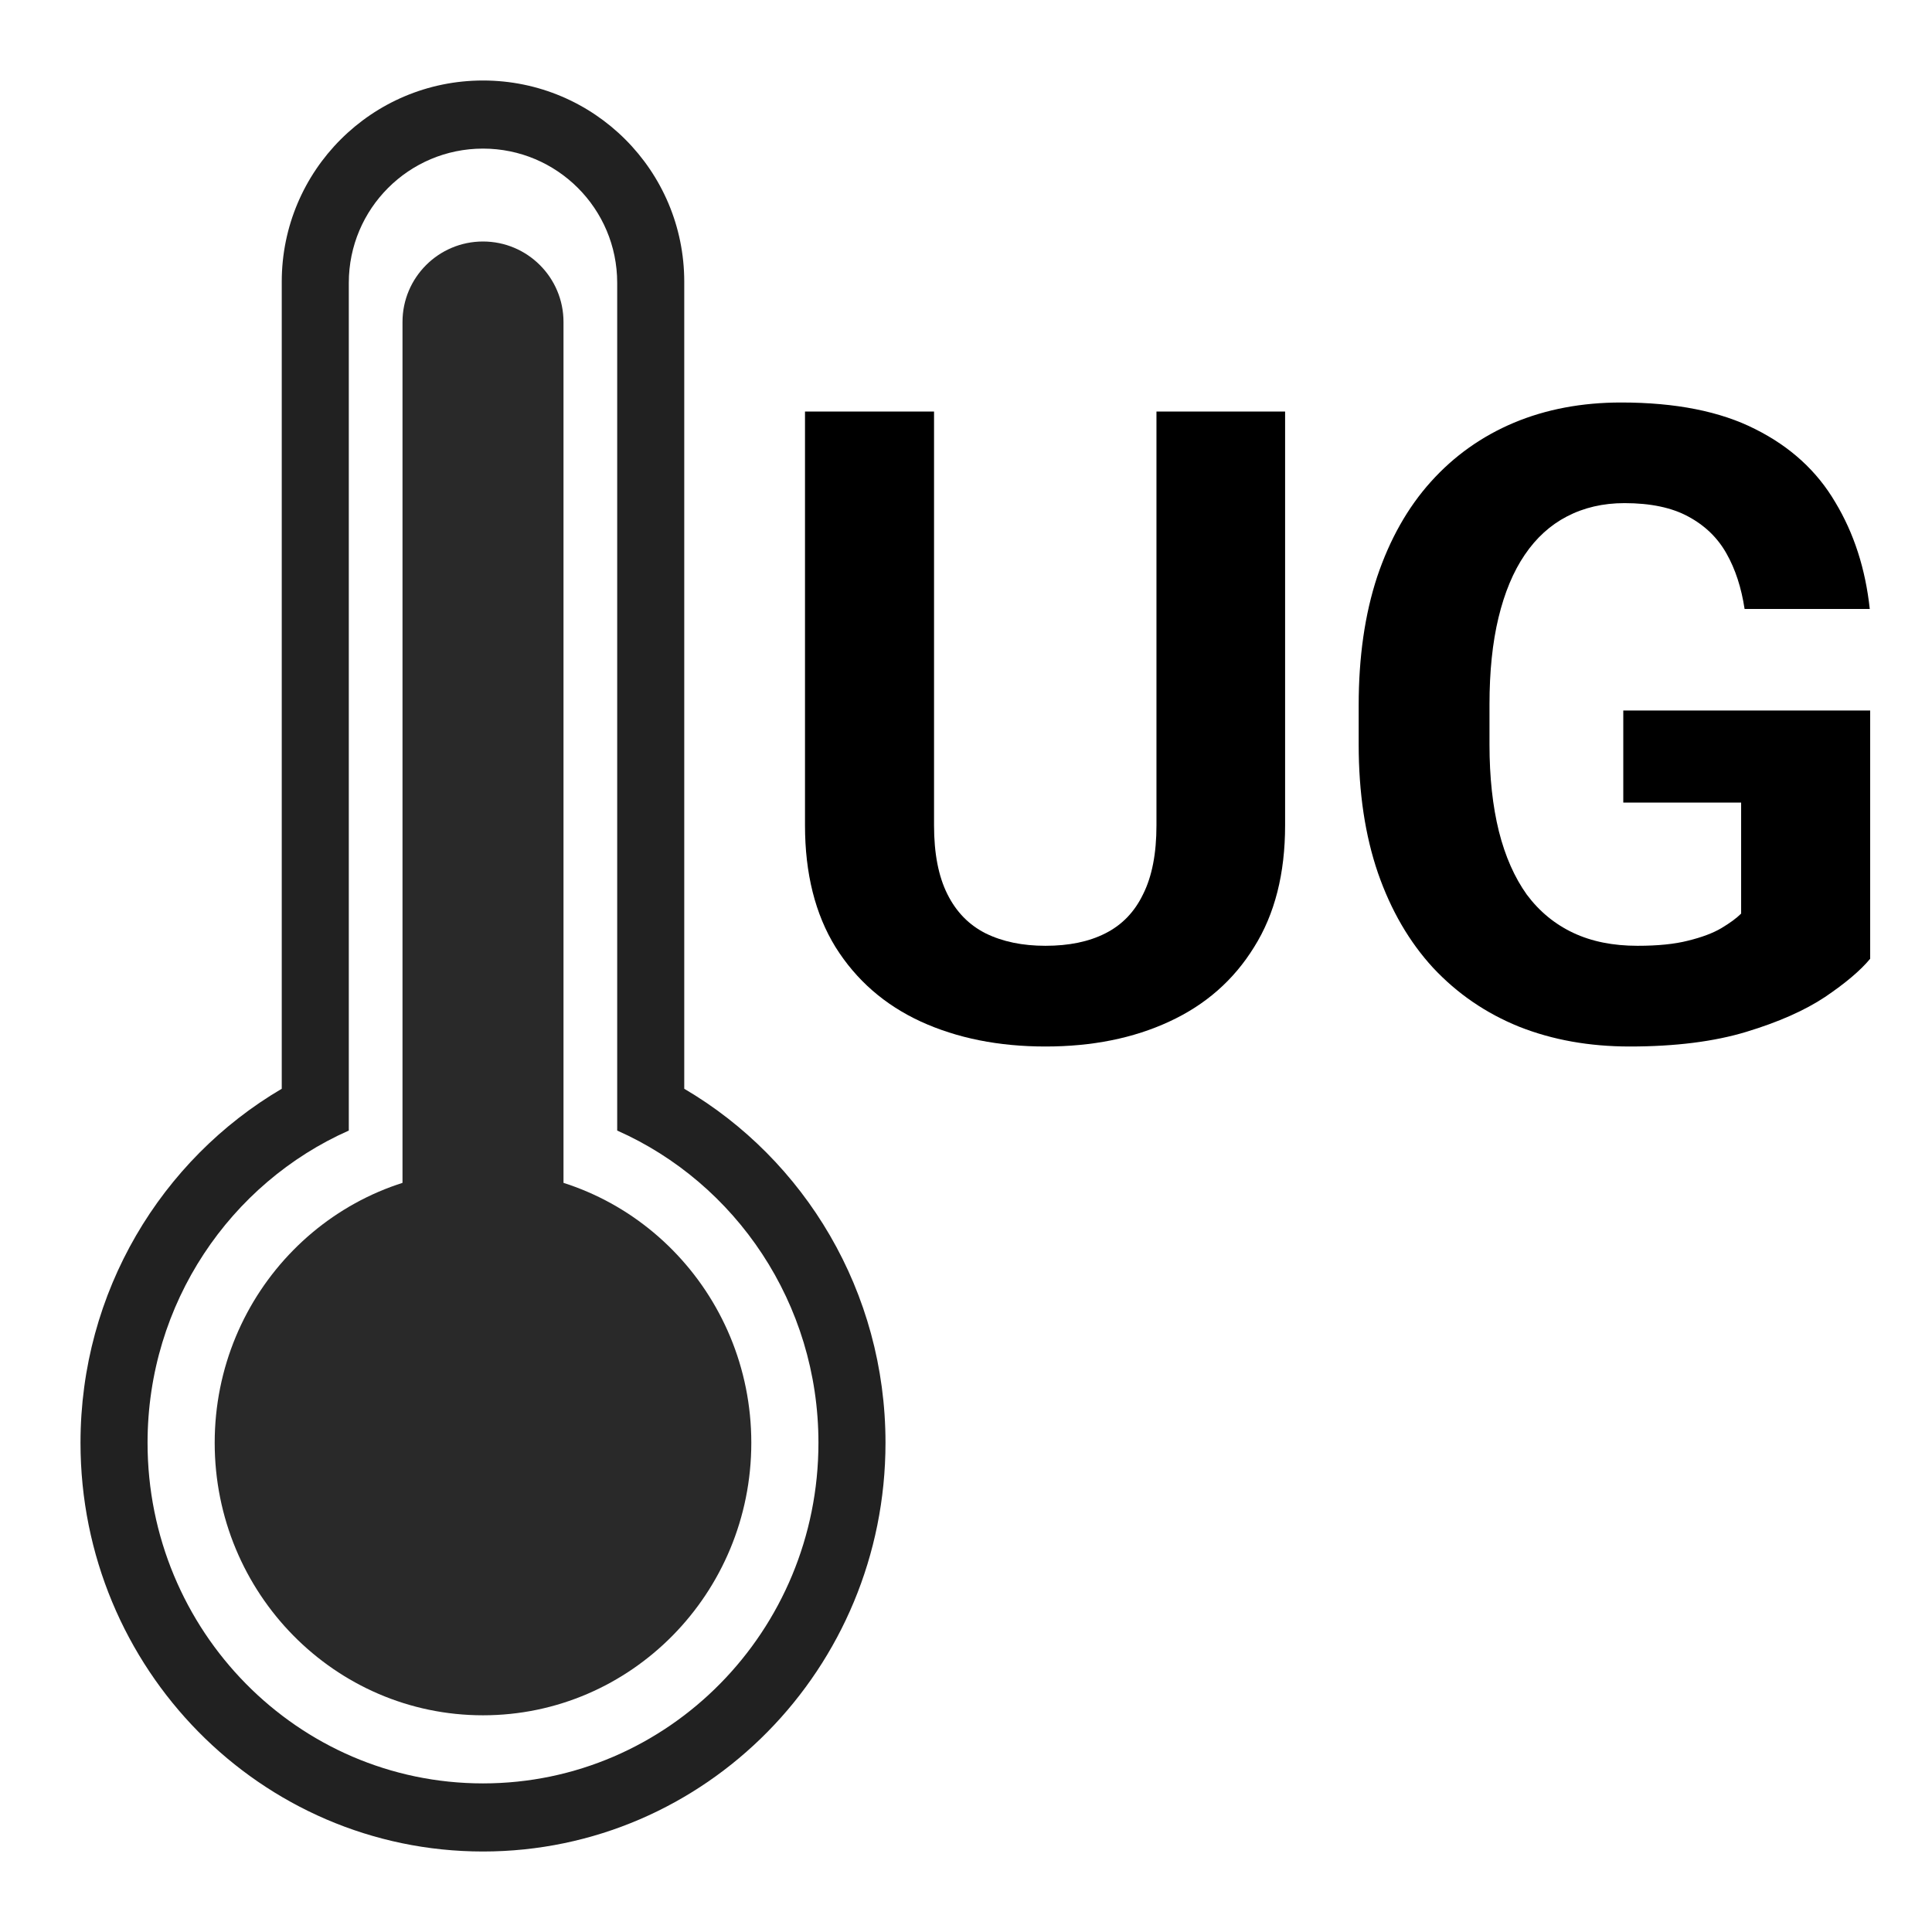 <svg width="24" height="24" viewBox="0 0 24 24" fill="none" xmlns="http://www.w3.org/2000/svg">
<path d="M5 4V15H7V4C7 3.448 6.552 3 6 3C5.448 3 5 3.448 5 4Z" fill="#292929"/>
<path d="M9.333 17.923C9.333 19.792 7.841 21.308 6 21.308C4.159 21.308 2.667 19.792 2.667 17.923C2.667 16.054 4.159 14.539 6 14.539C7.841 14.539 9.333 16.054 9.333 17.923Z" fill="#292929"/>
<path fill-rule="evenodd" clip-rule="evenodd" d="M3.5 3.5V13.525C2.006 14.403 1 16.044 1 17.923C1 20.727 3.239 23 6 23C8.761 23 11 20.727 11 17.923C11 16.044 9.995 14.403 8.5 13.525V3.5C8.5 2.119 7.381 1 6 1C4.619 1 3.5 2.119 3.5 3.5ZM4.333 3.513V14.044C2.862 14.697 1.833 16.188 1.833 17.923C1.833 20.26 3.699 22.154 6 22.154C8.301 22.154 10.167 20.26 10.167 17.923C10.167 16.188 9.138 14.697 7.667 14.044V3.513C7.667 2.592 6.92 1.846 6 1.846C5.08 1.846 4.333 2.592 4.333 3.513Z" fill="black" fill-opacity="0.87"/>
<path d="M23.232 8.826V11.91C23.111 12.056 22.924 12.214 22.671 12.385C22.418 12.553 22.092 12.697 21.693 12.818C21.294 12.939 20.811 13 20.245 13C19.742 13 19.285 12.918 18.871 12.754C18.458 12.587 18.102 12.343 17.802 12.022C17.507 11.701 17.279 11.309 17.118 10.846C16.958 10.38 16.878 9.847 16.878 9.248V8.762C16.878 8.164 16.954 7.631 17.108 7.164C17.265 6.698 17.487 6.304 17.776 5.983C18.064 5.663 18.408 5.419 18.807 5.251C19.206 5.084 19.65 5 20.138 5C20.815 5 21.37 5.11 21.805 5.331C22.24 5.549 22.571 5.851 22.799 6.24C23.031 6.625 23.173 7.066 23.227 7.565H21.672C21.632 7.301 21.558 7.072 21.447 6.876C21.337 6.68 21.178 6.527 20.971 6.416C20.768 6.306 20.505 6.25 20.18 6.25C19.913 6.25 19.675 6.306 19.464 6.416C19.258 6.523 19.083 6.682 18.941 6.892C18.798 7.102 18.69 7.362 18.615 7.672C18.54 7.982 18.503 8.342 18.503 8.752V9.248C18.503 9.655 18.542 10.014 18.62 10.328C18.698 10.638 18.814 10.9 18.967 11.114C19.124 11.324 19.317 11.482 19.545 11.589C19.773 11.696 20.038 11.749 20.341 11.749C20.594 11.749 20.804 11.728 20.971 11.685C21.142 11.643 21.28 11.591 21.383 11.53C21.49 11.466 21.572 11.406 21.629 11.349V9.97H20.165V8.826H23.232Z" fill="black"/>
<path d="M14.366 5.112H15.964V10.253C15.964 10.852 15.836 11.356 15.579 11.765C15.326 12.175 14.975 12.483 14.526 12.69C14.081 12.897 13.568 13 12.987 13C12.407 13 11.89 12.897 11.438 12.69C10.989 12.483 10.636 12.175 10.379 11.765C10.127 11.356 10 10.852 10 10.253V5.112H11.603V10.253C11.603 10.602 11.658 10.887 11.769 11.108C11.879 11.329 12.038 11.491 12.245 11.595C12.455 11.698 12.702 11.749 12.987 11.749C13.279 11.749 13.527 11.698 13.73 11.595C13.937 11.491 14.094 11.329 14.2 11.108C14.311 10.887 14.366 10.602 14.366 10.253V5.112Z" fill="black"/>
</svg>
